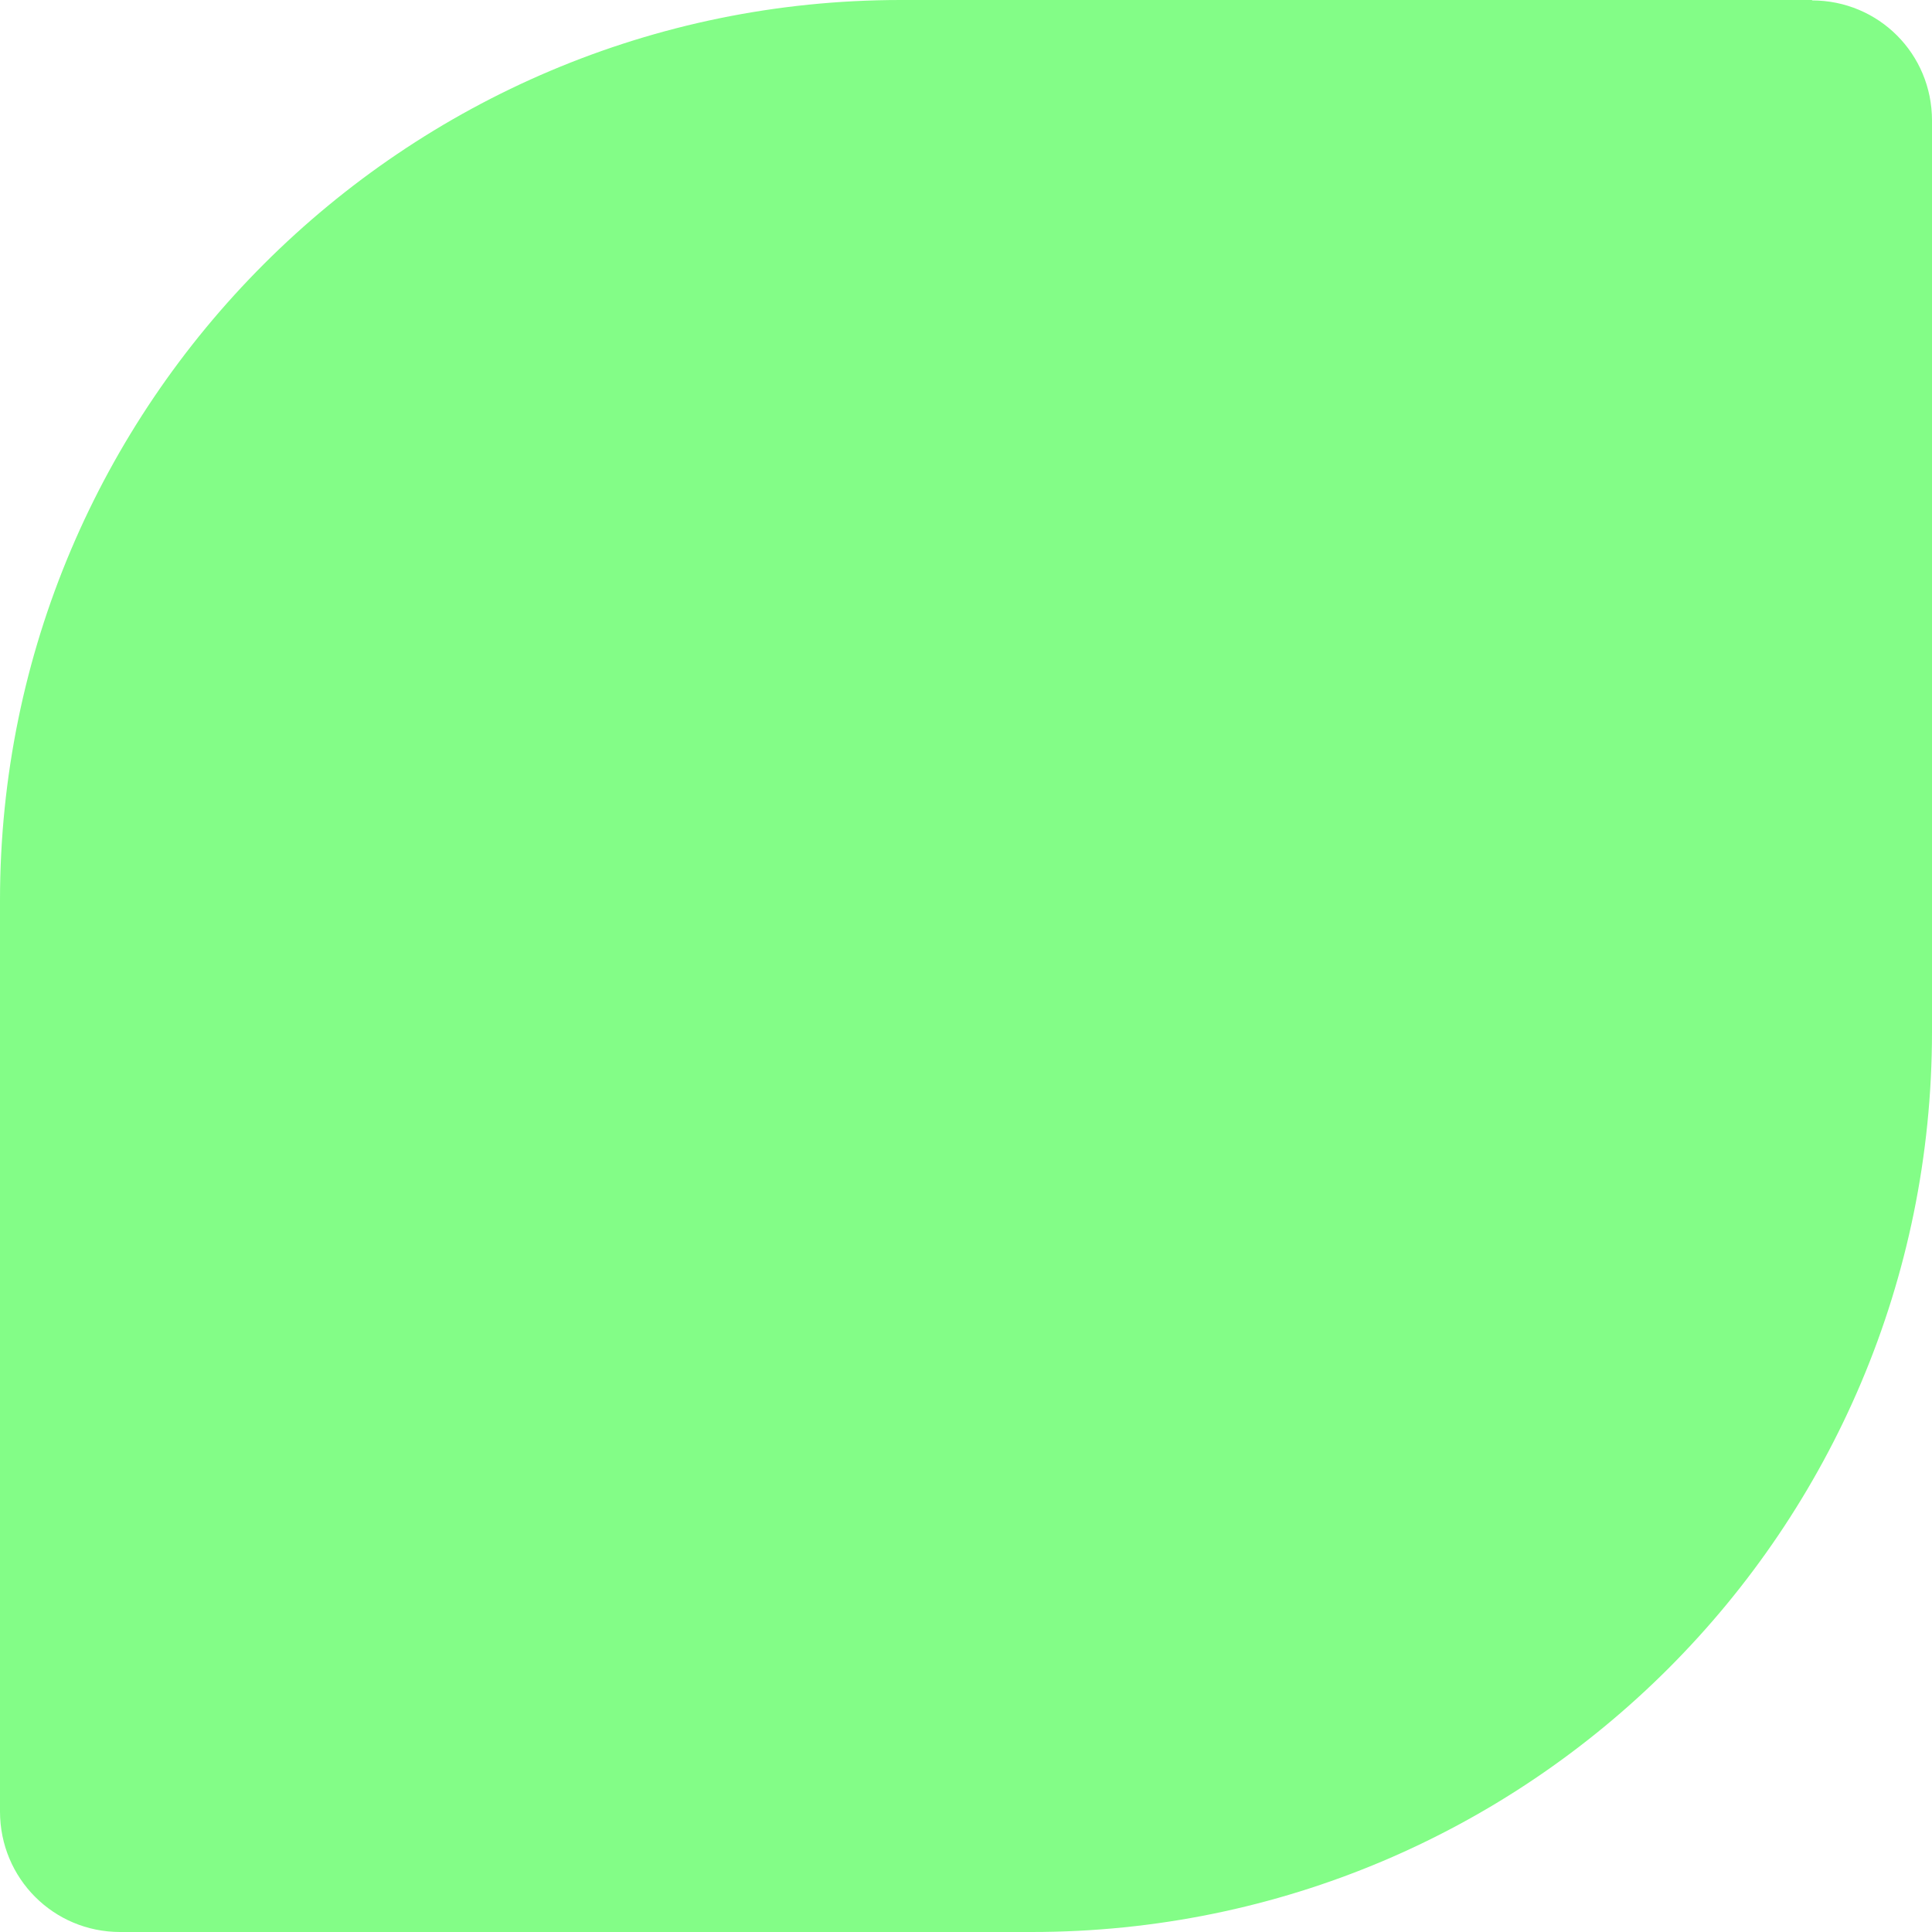 <svg width="820" height="820" fill="none" xmlns="http://www.w3.org/2000/svg"><path d="M769.181 0H382.265C171.408 0 0 171.336 0 382.104v386.754C0 797.27 22.74 820 50.992 820h386.916C649.109 820 820 649.009 820 437.896V51.142c0-28.24-22.567-50.97-50.992-50.97l.173-.172Z" fill="#83FD87"/></svg>